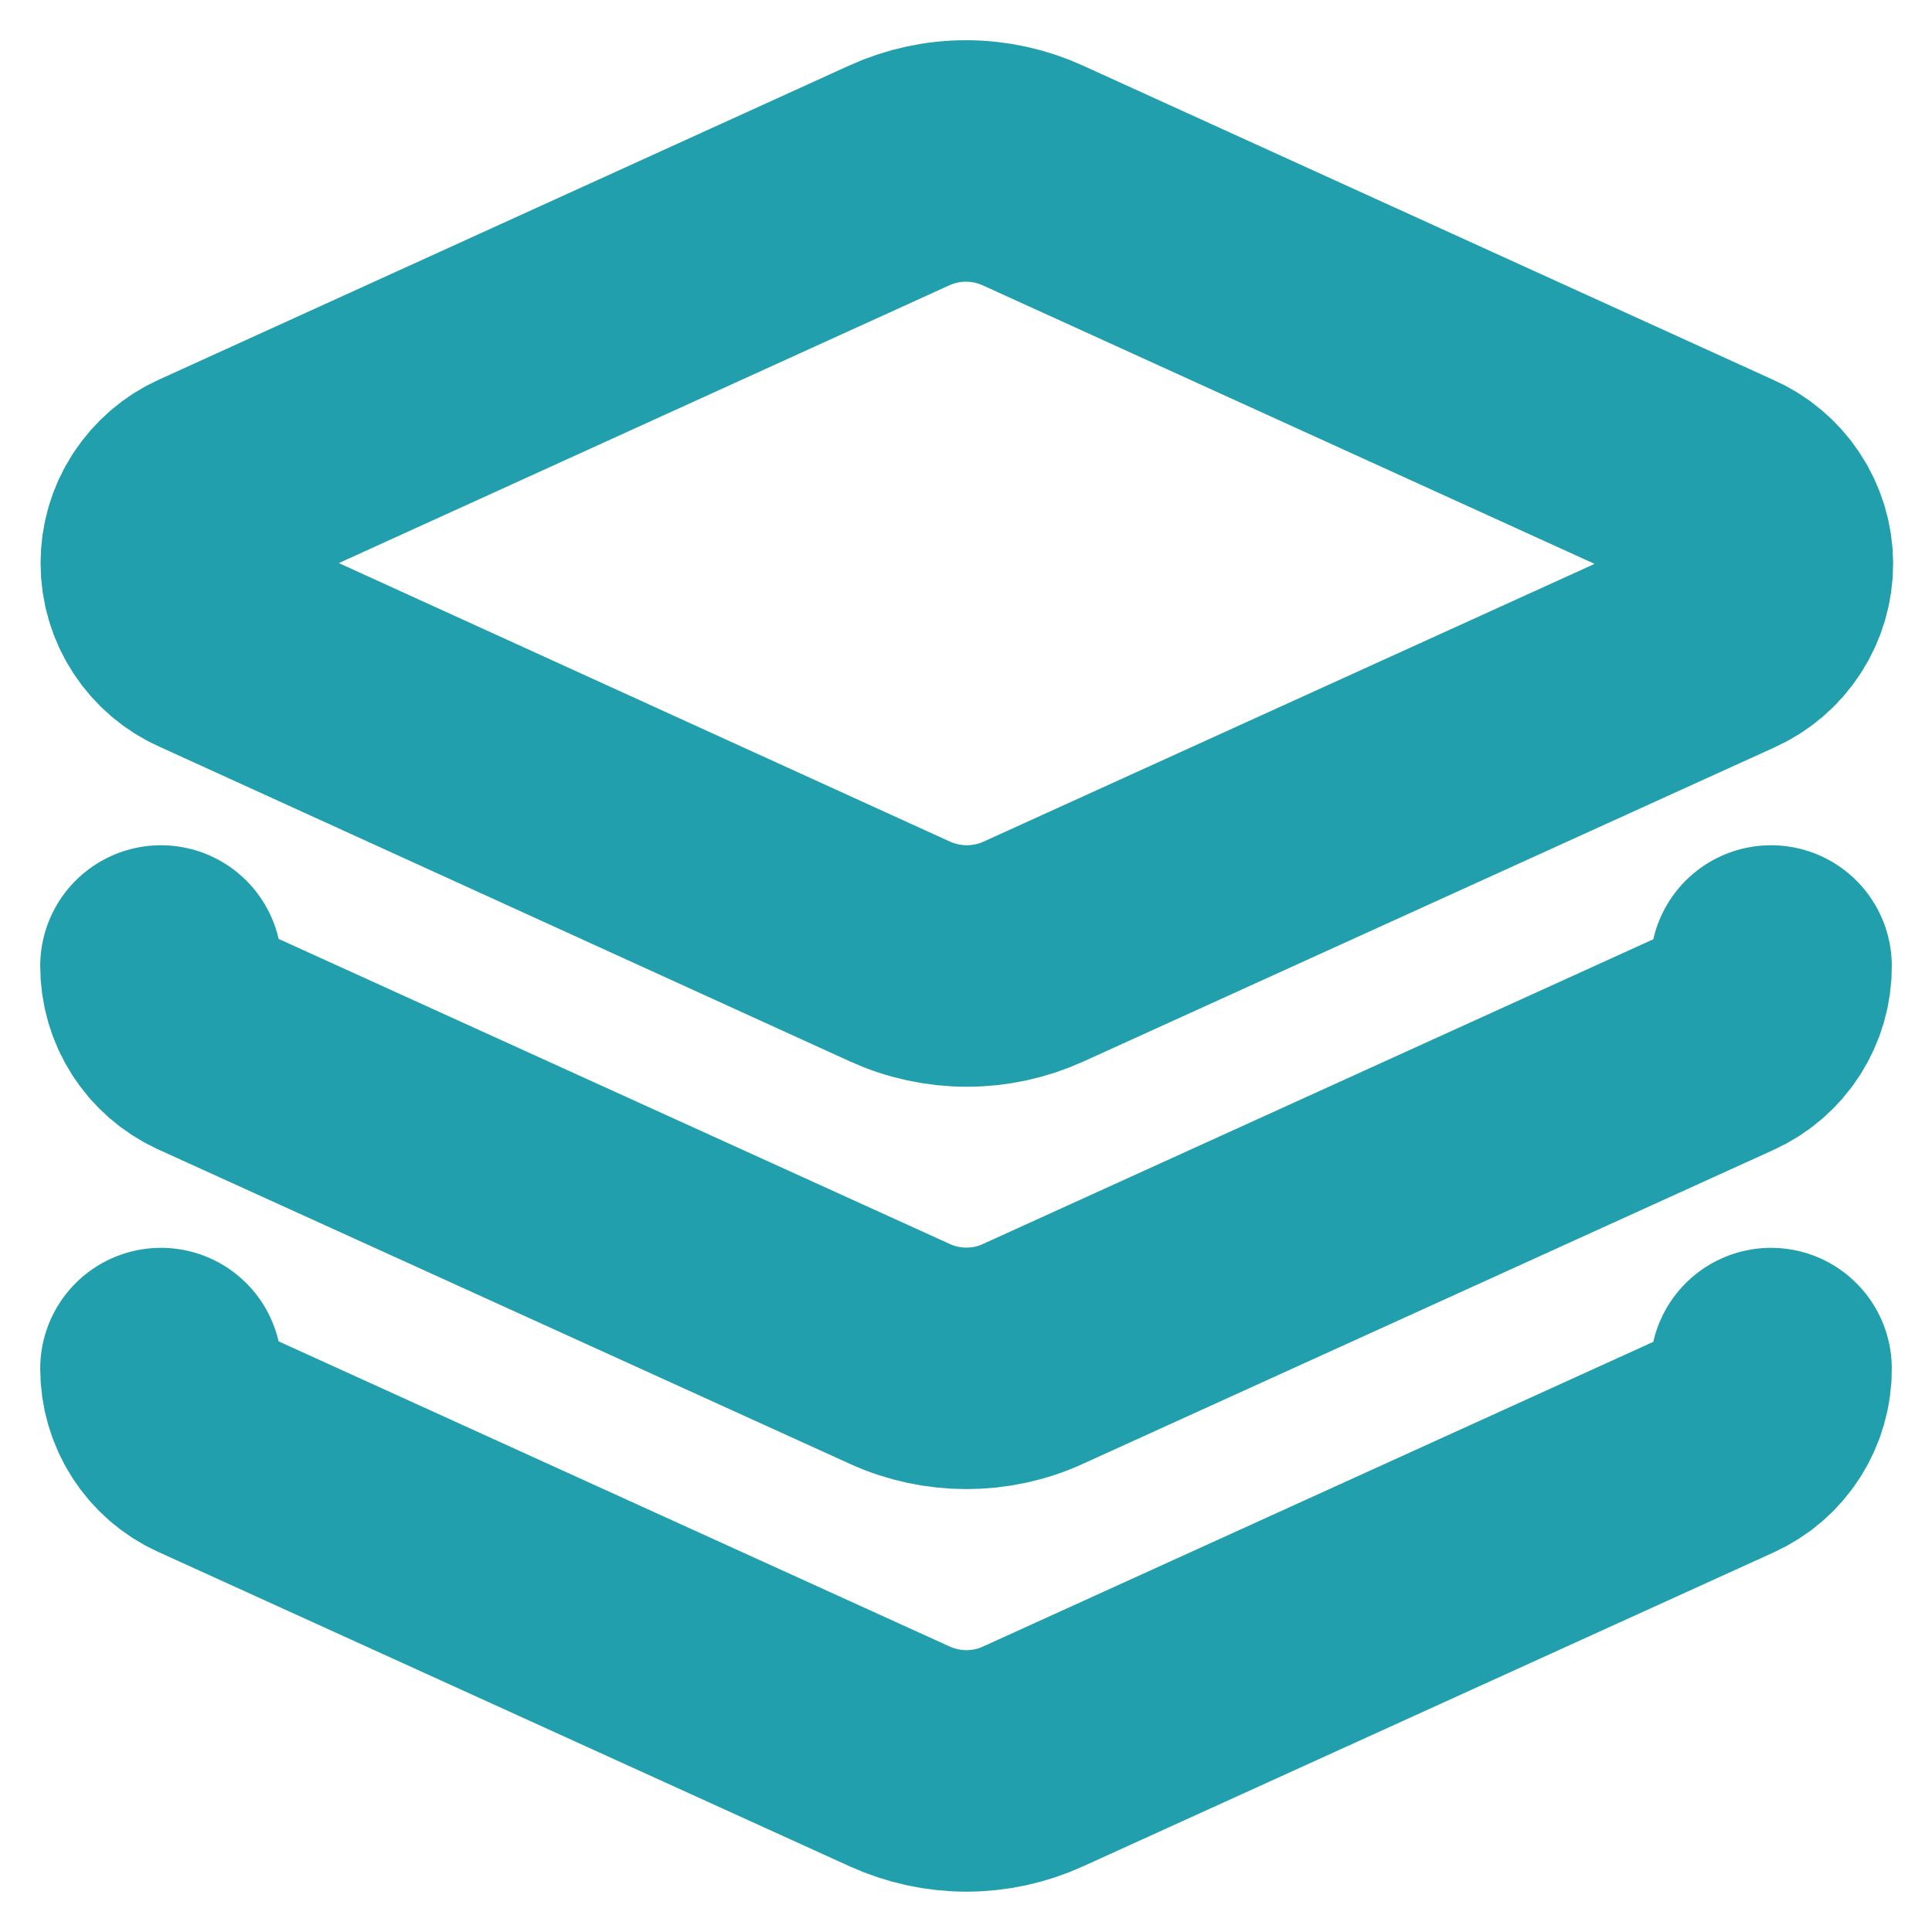 <svg width="16" height="16" viewBox="0 0 16 16" fill="none" xmlns="http://www.w3.org/2000/svg">
<g clip-path="url(#clip0_546_13)">
<path d="M8.553 1.453C8.38 1.374 8.191 1.333 8 1.333C7.809 1.333 7.62 1.374 7.447 1.453L1.733 4.053C1.615 4.105 1.515 4.191 1.444 4.299C1.373 4.407 1.336 4.534 1.336 4.663C1.336 4.793 1.373 4.919 1.444 5.027C1.515 5.136 1.615 5.221 1.733 5.273L7.453 7.88C7.627 7.959 7.816 8 8.007 8C8.198 8 8.386 7.959 8.56 7.88L14.28 5.28C14.398 5.228 14.499 5.142 14.569 5.034C14.64 4.926 14.678 4.799 14.678 4.67C14.678 4.541 14.64 4.414 14.569 4.306C14.499 4.198 14.398 4.112 14.28 4.06L8.553 1.453Z" stroke="#219FAC" stroke-width="2" stroke-linecap="round" stroke-linejoin="round"/>
<path d="M1.333 8C1.333 8.128 1.369 8.252 1.438 8.36C1.506 8.467 1.604 8.553 1.72 8.607L7.453 11.213C7.626 11.292 7.814 11.332 8.003 11.332C8.193 11.332 8.381 11.292 8.553 11.213L14.273 8.613C14.391 8.56 14.491 8.474 14.561 8.365C14.631 8.256 14.668 8.129 14.667 8" stroke="#219FAC" stroke-width="2" stroke-linecap="round" stroke-linejoin="round"/>
<path d="M1.333 11.334C1.333 11.461 1.369 11.586 1.438 11.694C1.506 11.801 1.604 11.887 1.72 11.94L7.453 14.547C7.626 14.625 7.814 14.666 8.003 14.666C8.193 14.666 8.381 14.625 8.553 14.547L14.273 11.947C14.391 11.894 14.491 11.808 14.561 11.699C14.631 11.59 14.668 11.463 14.667 11.334" stroke="#219FAC" stroke-width="2" stroke-linecap="round" stroke-linejoin="round"/>
</g>
<defs>
<clipPath id="clip0_546_13">
<rect width="16" height="16" fill="white"/>
</clipPath>
</defs>
</svg>
